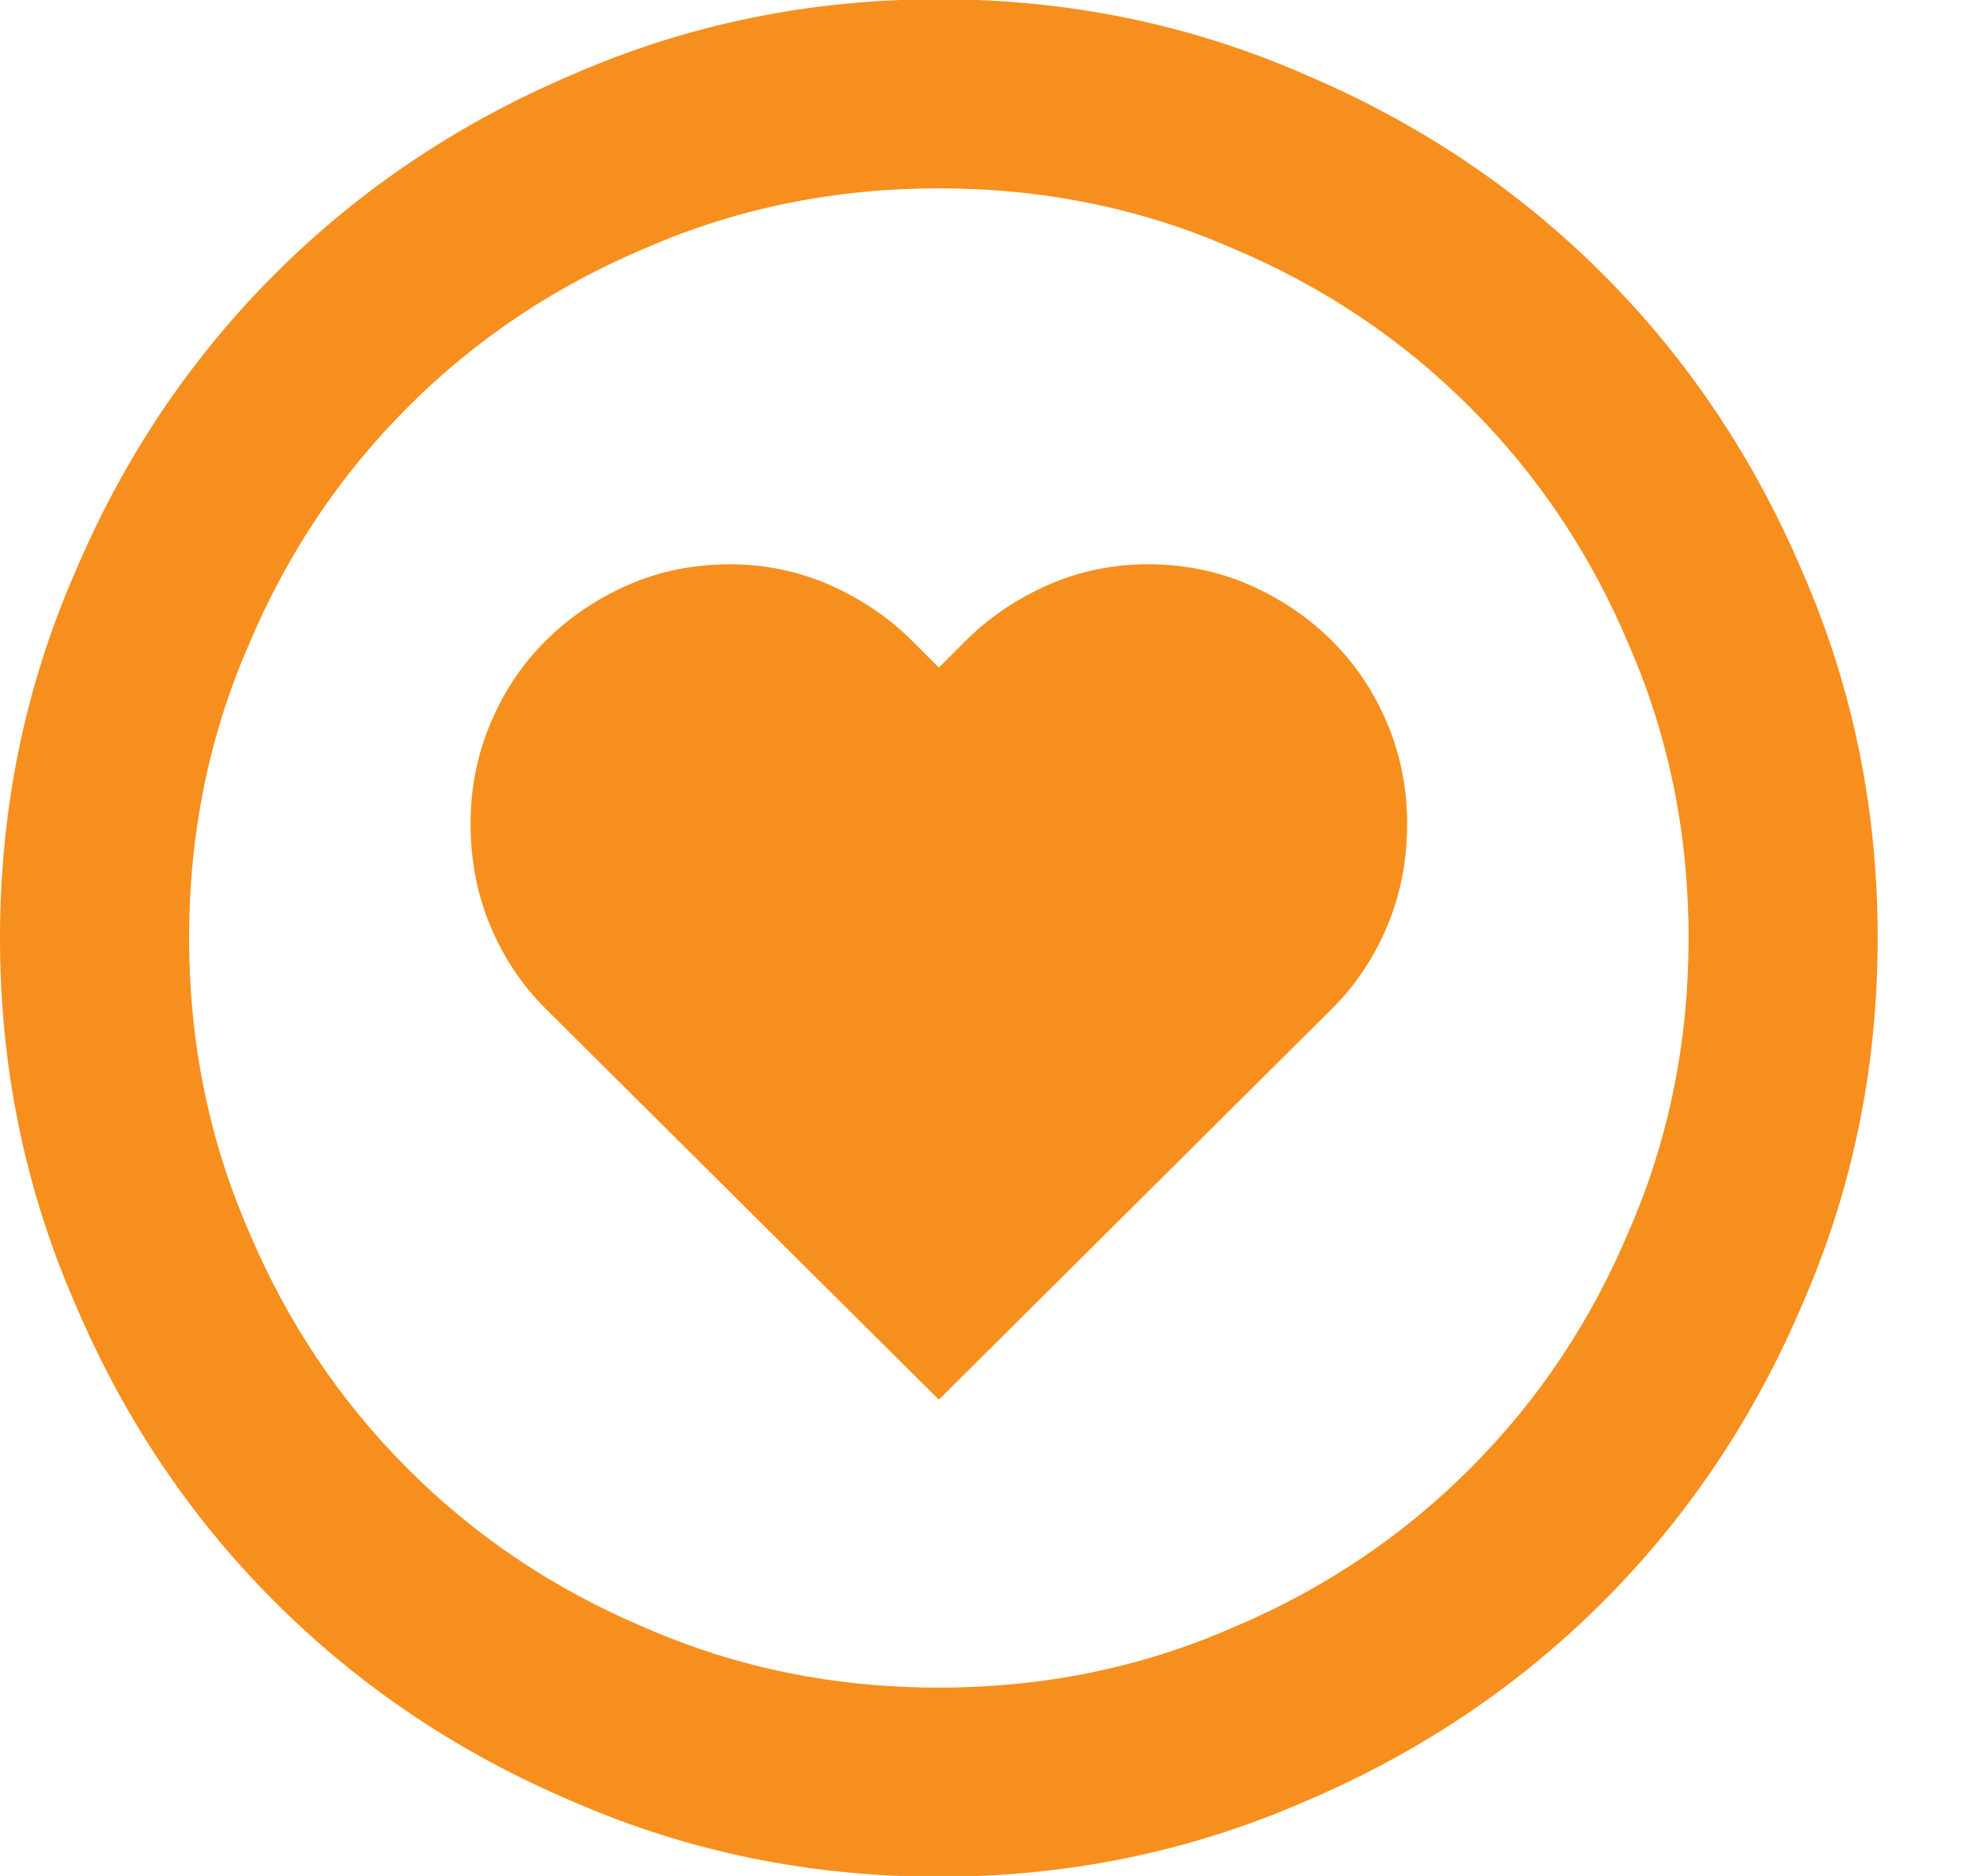 <svg xmlns="http://www.w3.org/2000/svg" width="21" height="20" viewBox="0 0 21 20" fill="none"><g id="heart circle 1" clip-path="url(#clip0_5614_40518)"><path id="Vector" d="M10.289 6.836L10.008 7.117L9.727 6.836C9.477 6.586 9.184 6.387 8.848 6.238C8.512 6.09 8.156 6.016 7.781 6.016C7.391 6.016 7.027 6.09 6.691 6.238C6.355 6.387 6.062 6.586 5.812 6.836C5.562 7.086 5.367 7.379 5.227 7.715C5.086 8.051 5.016 8.406 5.016 8.781C5.016 9.172 5.086 9.535 5.227 9.871C5.367 10.207 5.562 10.5 5.812 10.75L10.008 14.922L14.203 10.75C14.453 10.5 14.648 10.207 14.789 9.871C14.93 9.535 15 9.172 15 8.781C15 8.406 14.93 8.051 14.789 7.715C14.648 7.379 14.453 7.086 14.203 6.836C13.953 6.586 13.66 6.387 13.324 6.238C12.988 6.09 12.625 6.016 12.234 6.016C11.859 6.016 11.504 6.09 11.168 6.238C10.832 6.387 10.539 6.586 10.289 6.836ZM10.008 -0.008C8.633 -0.008 7.336 0.258 6.117 0.789C4.898 1.305 3.836 2.016 2.93 2.922C2.023 3.828 1.312 4.891 0.797 6.109C0.266 7.328 0 8.625 0 10C0 11.375 0.266 12.672 0.797 13.891C1.312 15.109 2.023 16.172 2.93 17.078C3.836 17.984 4.898 18.695 6.117 19.211C7.336 19.742 8.633 20.008 10.008 20.008C11.383 20.008 12.68 19.742 13.898 19.211C15.117 18.695 16.18 17.984 17.086 17.078C17.992 16.172 18.703 15.109 19.219 13.891C19.75 12.672 20.016 11.375 20.016 10C20.016 8.625 19.75 7.328 19.219 6.109C18.703 4.891 17.992 3.828 17.086 2.922C16.18 2.016 15.117 1.305 13.898 0.789C12.68 0.258 11.383 -0.008 10.008 -0.008ZM10.008 17.992C8.898 17.992 7.859 17.781 6.891 17.359C5.922 16.953 5.074 16.387 4.348 15.66C3.621 14.934 3.055 14.086 2.648 13.117C2.227 12.148 2.016 11.109 2.016 10C2.016 8.891 2.227 7.852 2.648 6.883C3.055 5.914 3.621 5.066 4.348 4.34C5.074 3.613 5.922 3.047 6.891 2.641C7.859 2.219 8.898 2.008 10.008 2.008C11.117 2.008 12.156 2.219 13.125 2.641C14.094 3.047 14.941 3.613 15.668 4.34C16.395 5.066 16.961 5.914 17.367 6.883C17.789 7.852 18 8.891 18 10C18 11.109 17.789 12.148 17.367 13.117C16.961 14.086 16.395 14.934 15.668 15.66C14.941 16.387 14.094 16.953 13.125 17.359C12.156 17.781 11.117 17.992 10.008 17.992Z" fill="#F78F1E"></path></g><defs><clipPath id="clip0_5614_40518"><rect width="20.016" height="20.016" fill="white" transform="translate(0 -0.008)"></rect></clipPath></defs></svg>